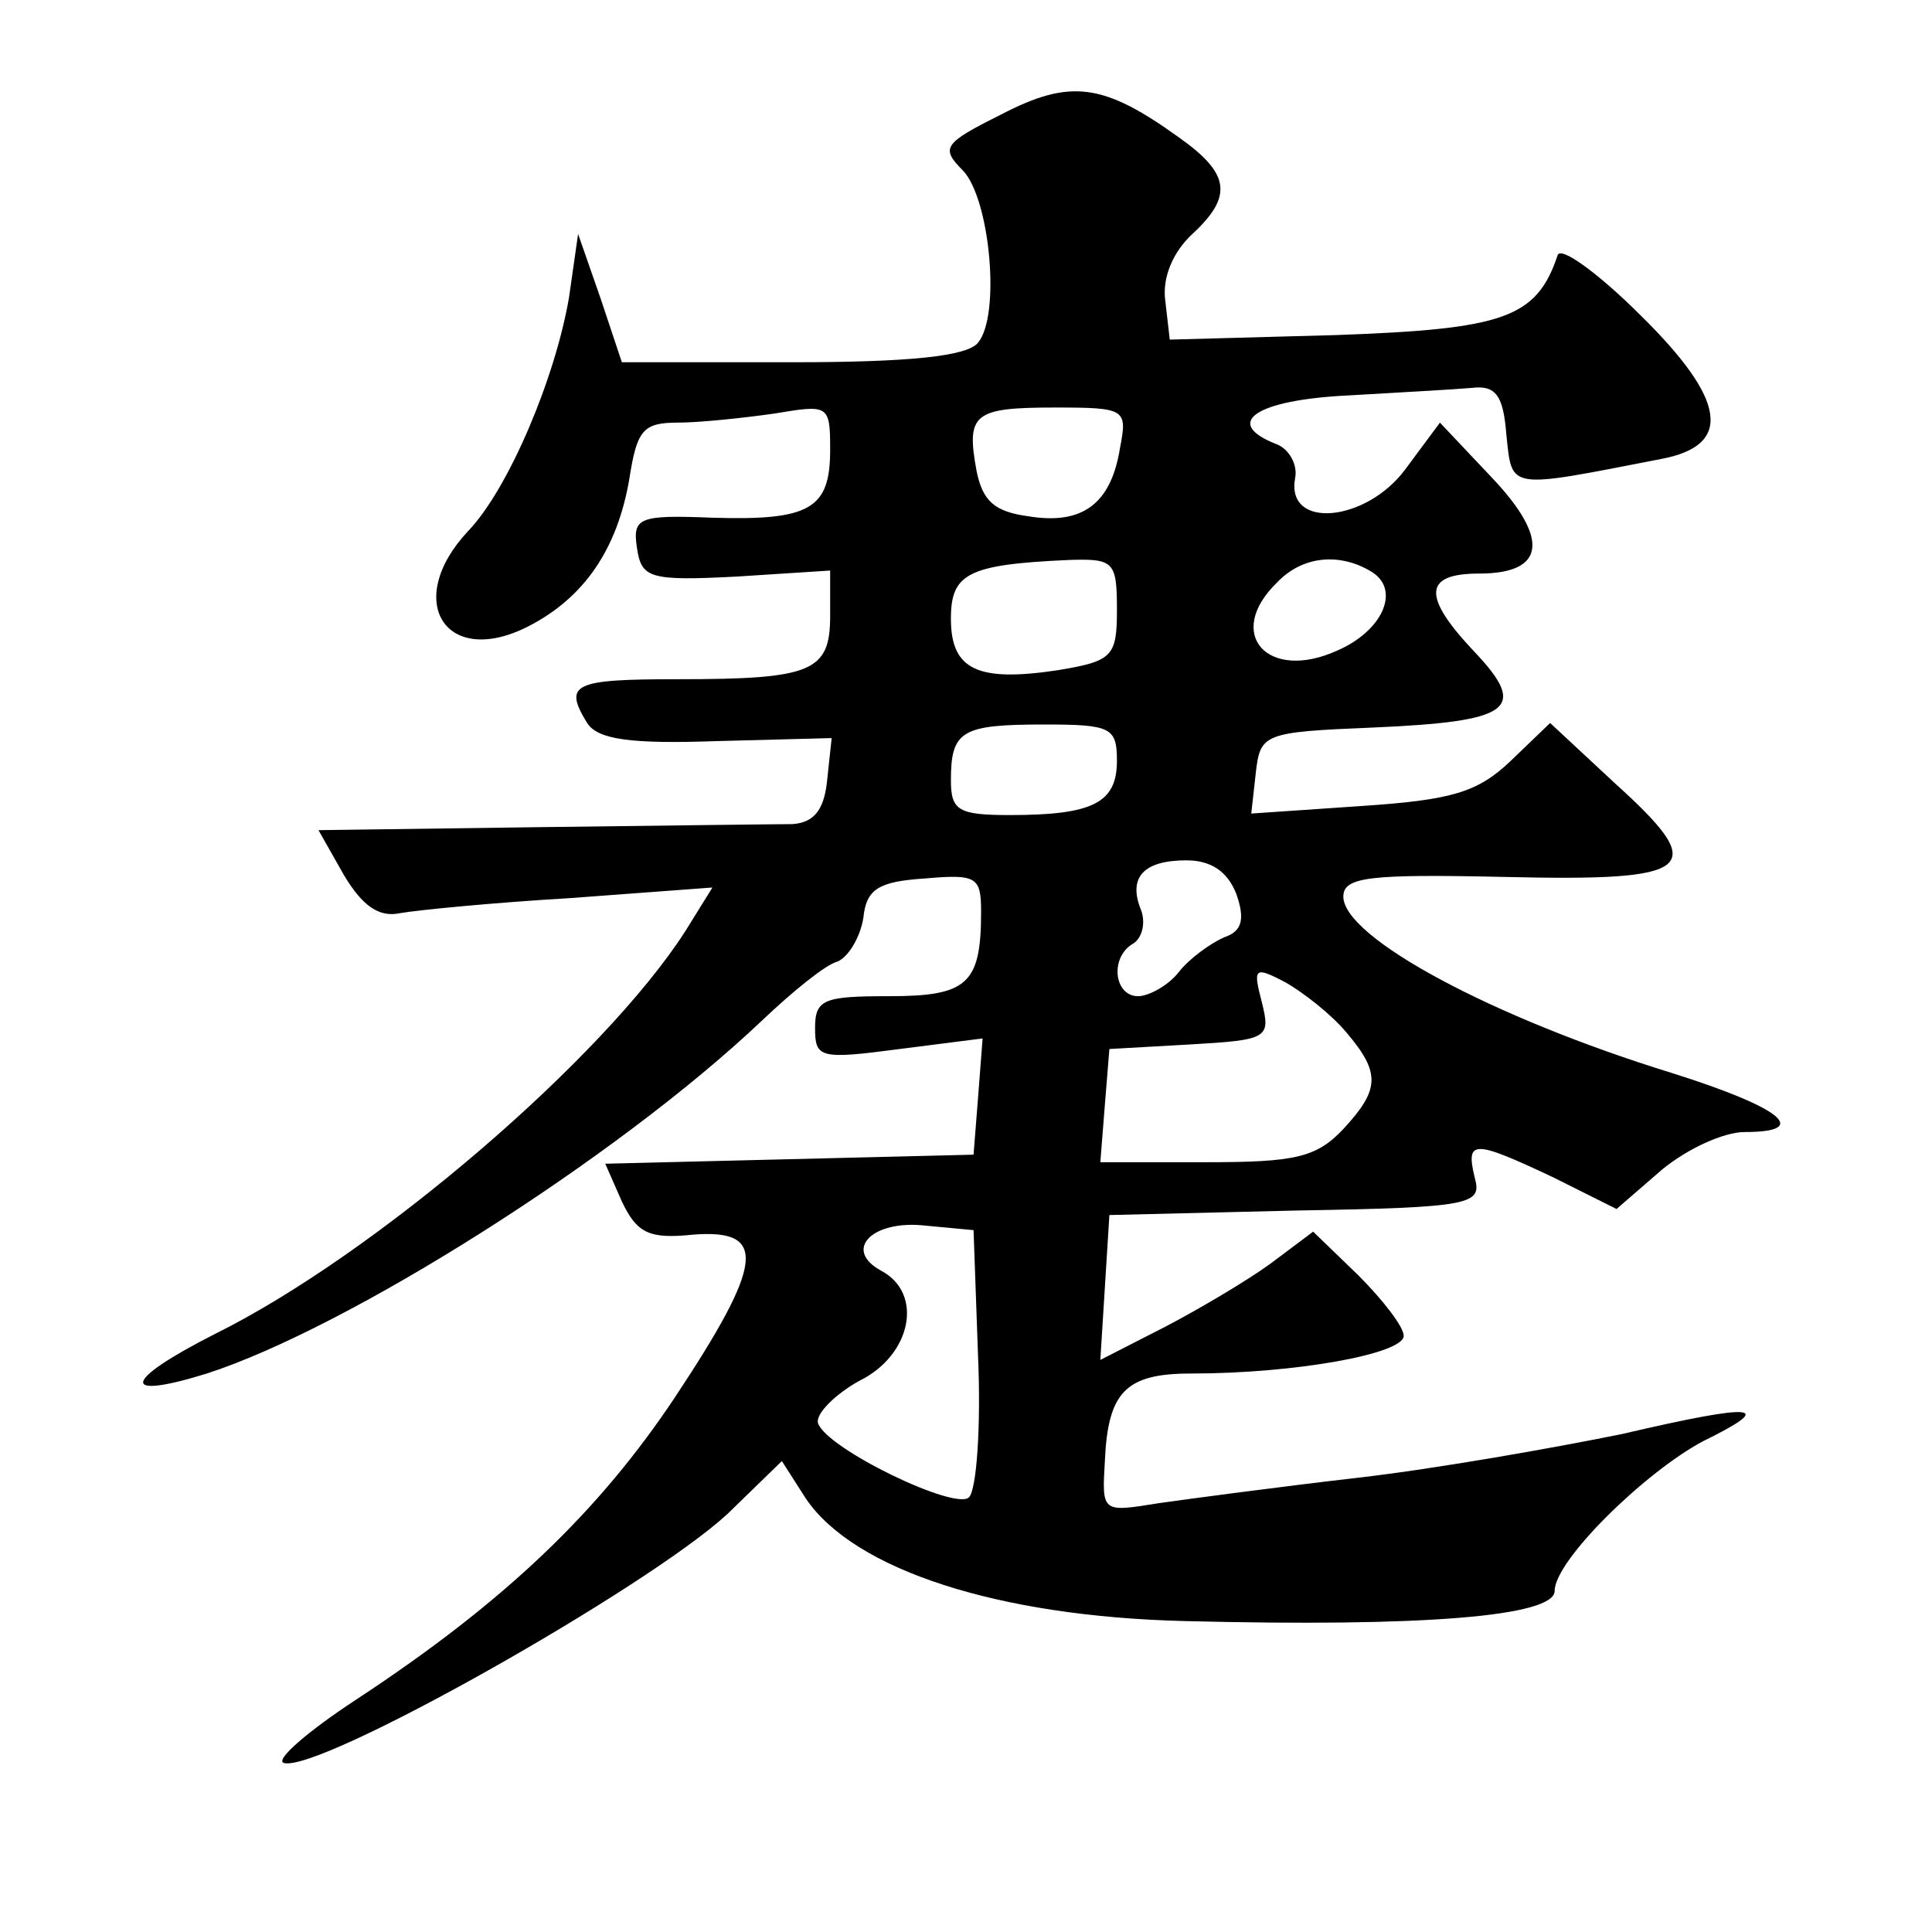 <?xml version="1.0" standalone="no"?>
<!DOCTYPE svg PUBLIC "-//W3C//DTD SVG 20010904//EN"
 "http://www.w3.org/TR/2001/REC-SVG-20010904/DTD/svg10.dtd">
<svg version="1.0" xmlns="http://www.w3.org/2000/svg"
 width="128pt" height="128pt" viewBox="0 0 128 128"
 preserveAspectRatio="xMidYMid meet">
<g transform="translate(0,128) scale(0.1,-0.1)"
fill="#0" stroke="none">
<path d="M663 1204 c-38 -19 -40 -22 -25 -37 18 -19 25 -96 10 -114 -7 -9 -45 -13
-123 -13 l-113 0 -14 42 -15 43 -6 -42 c-9 -53 -40 -127 -67 -155 -43 -46 -15 -91
40 -63 37 19 59 51 67 98 5 32 9 37 32 37 14 0 43 3 64 6 36 6 37 6 37 -24 0 -39
-13 -47 -78 -45 -49 2 -53 0 -50 -20 3 -20 8 -22 66 -19 l62 4 0 -30 c0 -37 -12
-42 -101 -42 -69 0 -76 -3 -60 -29 7 -11 29 -14 86 -12 l76 2 -3 -28 c-2 -20 -9
-28 -23 -29 -11 0 -86 -1 -167 -2 l-147 -2 17 -30 c12 -20 23 -28 37 -25 11 2 62
7 113 10 l94 7 -18 -29 c-54 -84 -205 -214 -312 -267 -61 -31 -63 -44 -5 -26 93
30 271 142 368 234 20 19 42 37 50 39 7 3 15 16 17 29 2 19 10 24 41 26 34 3 37
1 37 -22 0 -48 -9 -56 -61 -56 -43 0 -49 -2 -49 -21 0 -20 3 -21 56 -14 l55 7 -3
-39 -3 -38 -122 -3 -122 -3 11 -25 c10 -21 18 -25 47 -22 50 4 47 -19 -12 -108
-50 -75 -112 -135 -211 -200 -32 -21 -54 -40 -48 -42 23 -7 241 116 294 165 l36
35 16 -25 c32 -47 127 -78 251 -81 157 -4 245 3 245 20 0 20 59 78 98 99 49 24
37 26 -53 5 -44 -9 -123 -23 -175 -29 -52 -6 -112 -14 -133 -17 -37 -6 -37 -6 -35
28 2 46 14 58 57 58 69 0 141 13 141 25 0 6 -14 24 -30 40 l-30 29 -28 -21 c-15
-11 -47 -30 -70 -42 l-43 -22 3 48 3 48 124 3 c117 2 123 4 118 22 -6 25 -1 25
52 0 l42 -21 30 26 c17 14 41 25 55 25 44 0 25 16 -48 39 -120 37 -218 90 -218
117 0 13 17 15 107 13 127 -3 136 5 73 62 l-43 40 -26 -25 c-22 -21 -39 -26 -99
-30 l-73 -5 3 27 c3 26 5 27 78 30 91 4 103 12 67 50 -35 37 -34 52 3 52 44 0 47
23 8 64 l-34 36 -23 -31 c-26 -35 -79 -40 -73 -6 2 9 -4 20 -13 23 -35 14 -13 29
48 32 34 2 71 4 82 5 16 2 21 -5 23 -31 4 -37 0 -36 103 -16 47 9 43 39 -14 95
-28 28 -53 46 -55 40 -14 -42 -36 -49 -147 -53 l-110 -3 -3 26 c-2 15 5 32 18 44
27 25 25 40 -9 64 -50 36 -72 39 -118 15z m79 -221 c-6 -37 -25 -51 -61 -45 -22
3 -30 10 -34 30 -7 38 -2 42 52 42 47 0 48 -1 43 -27z m-2 -107 c0 -31 -3 -34 -39
-40 -53 -8 -71 0 -71 34 0 30 11 36 78 39 30 1 32 -1 32 -33z m169 25 c19 -12 7
-39 -23 -52 -46 -21 -75 11 -40 45 17 18 42 20 63 7z m-169 -125 c0 -28 -16 -36
-71 -36 -34 0 -39 3 -39 23 0 33 7 37 62 37 44 0 48 -2 48 -24z m79 -88 c6 -17
4 -25 -8 -29 -9 -4 -23 -14 -30 -23 -7 -9 -20 -16 -27 -16 -16 0 -19 26 -3 35 6
4 8 14 5 22 -9 22 2 33 30 33 16 0 27 -7 33 -22z m73 -92 c23 -27 22 -38 -2 -64
-18 -19 -32 -22 -91 -22 l-70 0 3 38 3 37 53 3 c52 3 54 4 48 28 -6 23 -5 24 16
13 12 -7 30 -21 40 -33z m-244 -215 c2 -46 -1 -88 -6 -93 -9 -9 -94 32 -100 49
-2 6 11 19 27 28 35 17 43 58 15 73 -26 14 -6 34 29 30 l32 -3 3 -84z"/>
</g>
</svg>
